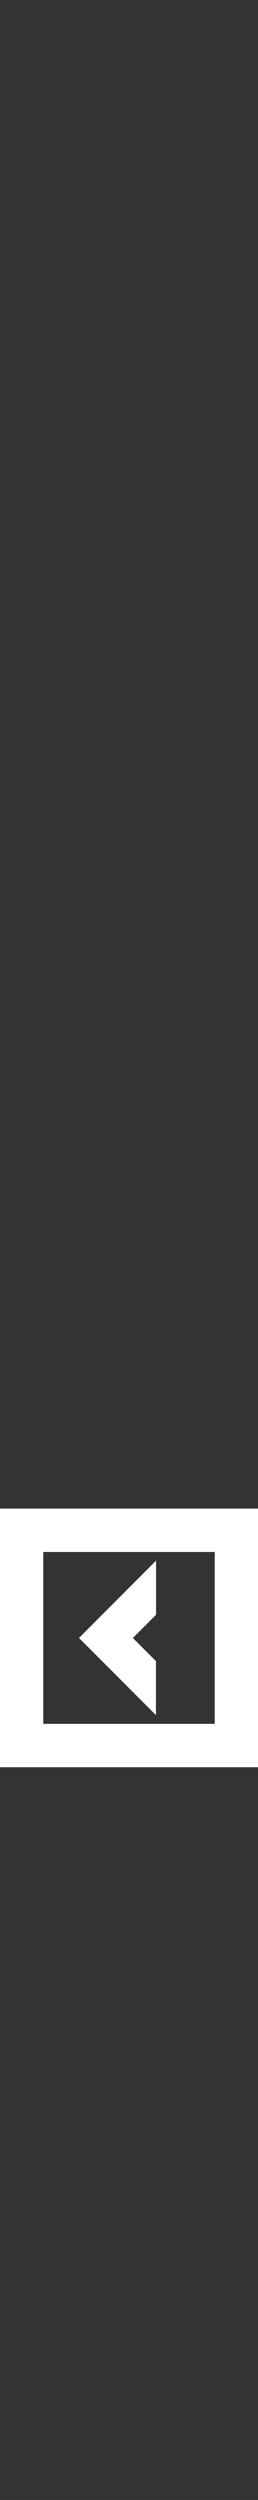 <?xml version="1.0" encoding="UTF-8"?> <svg xmlns="http://www.w3.org/2000/svg" width="30" height="290" viewBox="0 0 30 290" fill="none"><rect x="0" y="0" width="30" height="290" fill="#333333" stroke="none"/> <path d="M0 175V205H30V175H0ZM5.031 199.969V180.031H24.969V199.969H5.031Z" fill="white"></path> <path d="M17.905 198.727L18.131 198.952V192.689L15.45 190.008L18.144 187.314V181.037L9.187 190.008L17.905 198.727Z" fill="white"></path> </svg> 